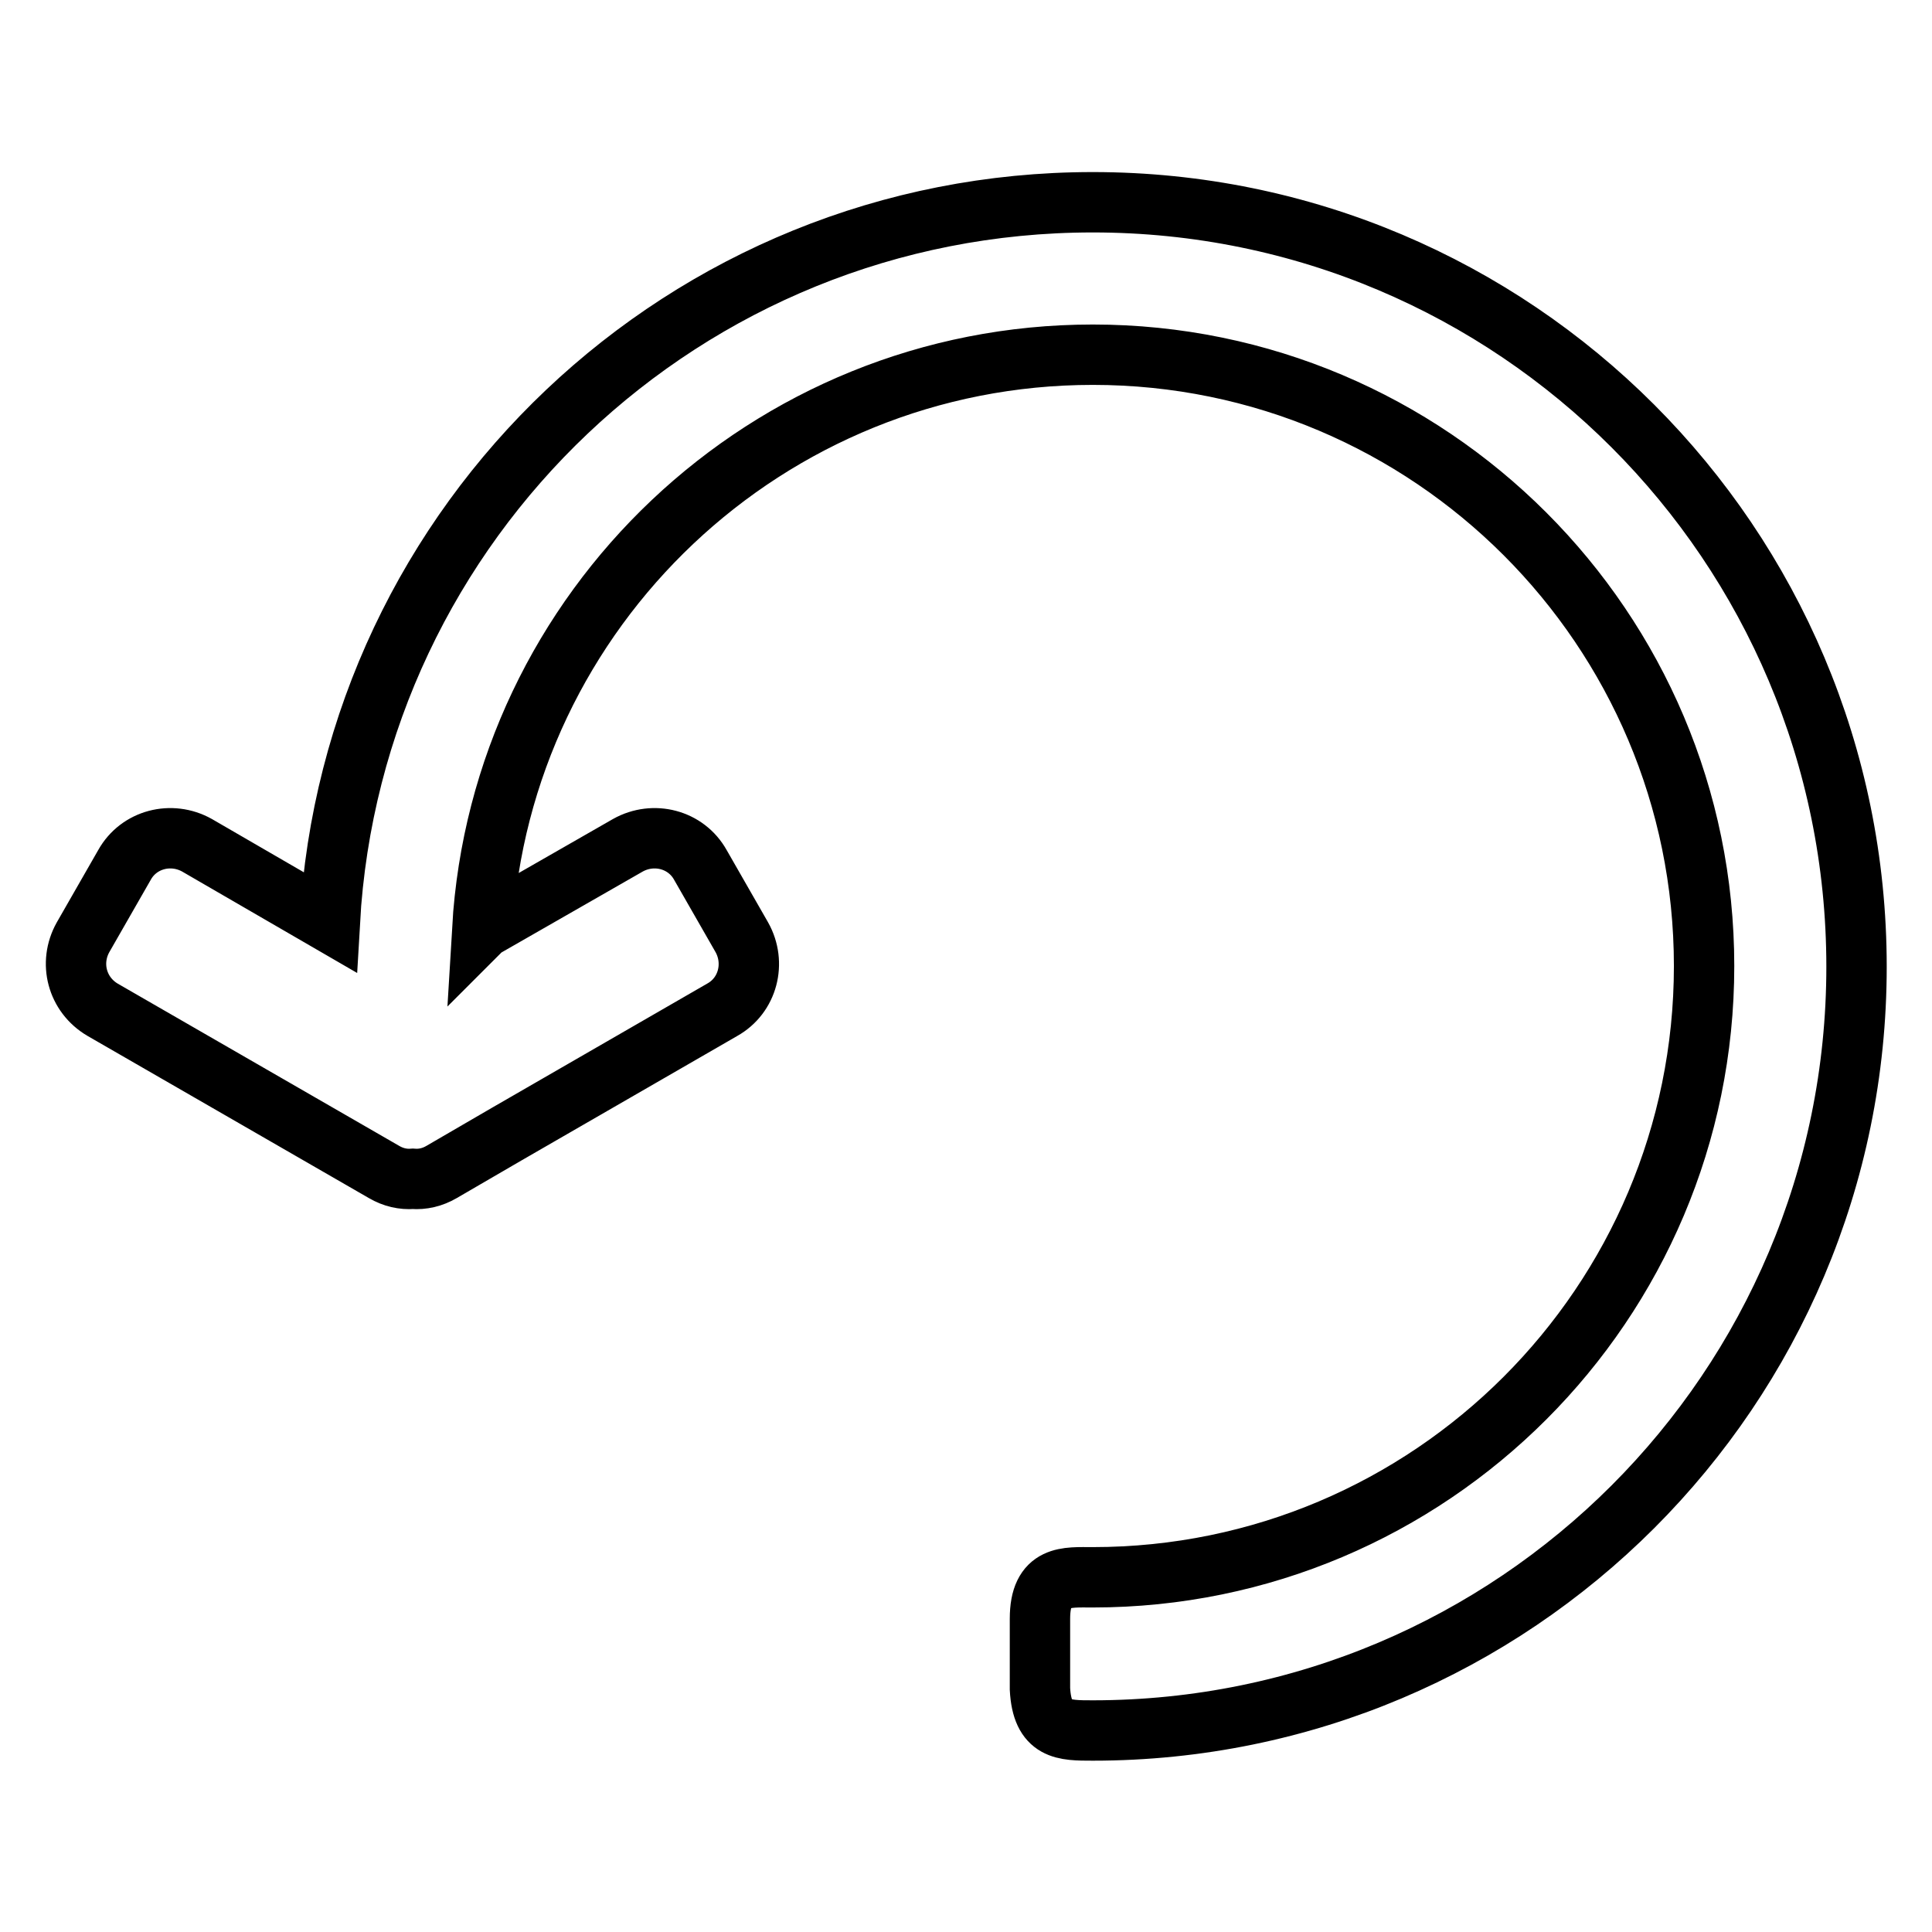 <?xml version="1.0" encoding="utf-8"?>
<!-- Svg Vector Icons : http://www.onlinewebfonts.com/icon -->
<!DOCTYPE svg PUBLIC "-//W3C//DTD SVG 1.1//EN" "http://www.w3.org/Graphics/SVG/1.1/DTD/svg11.dtd">
<svg version="1.1" xmlns="http://www.w3.org/2000/svg" xmlns:xlink="http://www.w3.org/1999/xlink" x="0px" y="0px" viewBox="0 0 256 256" enable-background="new 0 0 256 256" xml:space="preserve">
<g> <path stroke-width="8" fill-opacity="0" stroke="#000000"  d="M144.8,26.8c-54,0-98.1,42.2-101.1,95.4L26.1,112c-3.4-1.9-7.7-0.8-9.6,2.6l-5.5,9.6 c-1.9,3.4-0.8,7.6,2.6,9.6l37.3,21.5c1.2,0.7,2.5,1,3.8,0.9c1.3,0.1,2.6-0.2,3.8-0.9l8.6-5c0,0,0,0,0,0l28.6-16.5 c3.4-1.9,4.5-6.2,2.6-9.6l-5.5-9.6c-1.9-3.4-6.2-4.5-9.6-2.6L64,123c0,0,0,0,0,0l-0.1,0.1C66.4,80.7,101.7,47,144.8,47 c44.7,0,81,36.3,81,81c0,44.7-36.3,81-81,81c-3.5,0-7-0.4-7,5.5v9.3c0.3,5.5,3.1,5.5,7,5.5v0c55.9,0,101.2-45.3,101.2-101.2 C246,72.1,200.7,26.8,144.8,26.8z"/></g>
</svg>